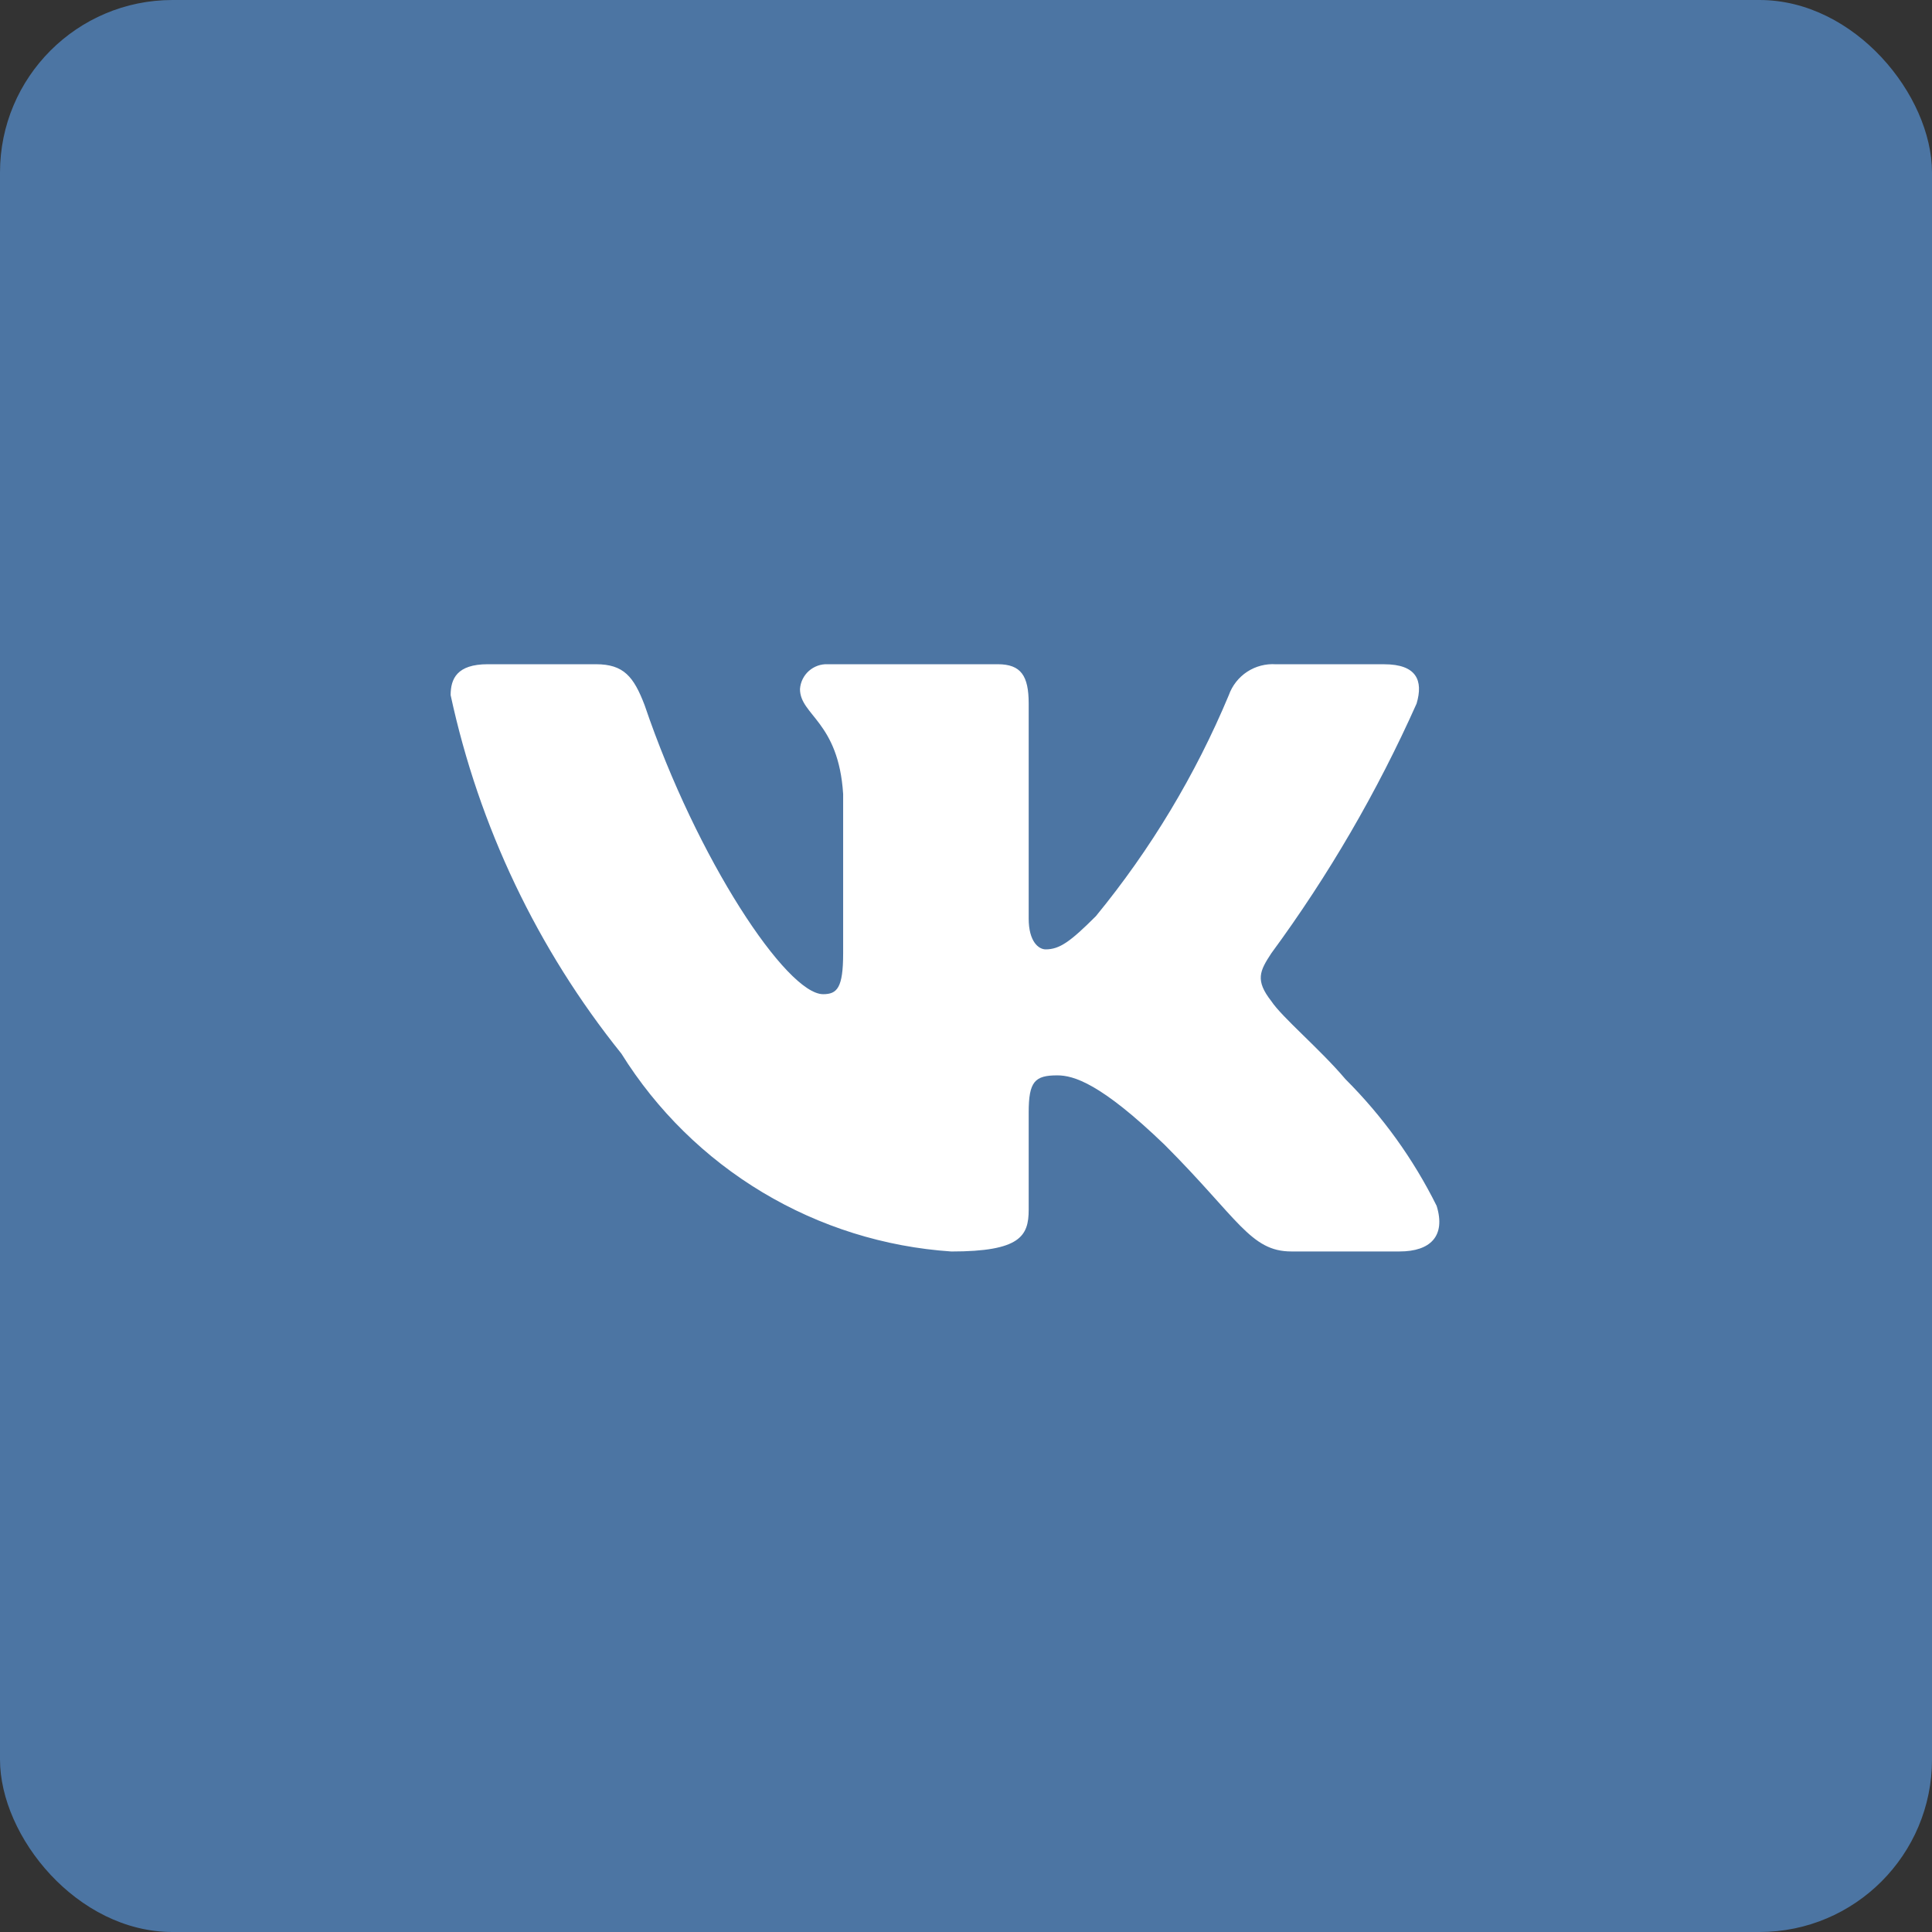 <?xml version="1.0" encoding="UTF-8"?> <svg xmlns="http://www.w3.org/2000/svg" width="56" height="56" viewBox="0 0 56 56" fill="none"><rect x="0" y="0" width="56" height="56" fill="#333333" stroke="none"/> <rect width="56" height="56" rx="5" fill="#4C75A3"></rect> <path d="M40.567 36.274H37.43C36.244 36.274 35.886 35.313 33.759 33.184C31.9 31.393 31.115 31.17 30.645 31.17C29.994 31.17 29.817 31.349 29.817 32.244V35.065C29.817 35.828 29.569 36.275 27.576 36.275C25.641 36.145 23.766 35.558 22.103 34.561C20.44 33.564 19.038 32.186 18.012 30.541C15.576 27.51 13.882 23.951 13.062 20.149C13.062 19.679 13.241 19.253 14.138 19.253H17.273C18.078 19.253 18.369 19.612 18.685 20.441C20.207 24.921 22.804 28.817 23.859 28.817C24.263 28.817 24.439 28.639 24.439 27.631V23.016C24.306 20.911 23.188 20.734 23.188 19.972C23.202 19.771 23.294 19.583 23.444 19.449C23.595 19.315 23.791 19.244 23.992 19.253H28.92C29.594 19.253 29.817 19.588 29.817 20.394V26.623C29.817 27.295 30.106 27.518 30.309 27.518C30.713 27.518 31.024 27.295 31.765 26.555C33.354 24.618 34.652 22.459 35.618 20.148C35.717 19.87 35.904 19.633 36.15 19.471C36.397 19.31 36.689 19.234 36.983 19.254H40.12C41.06 19.254 41.26 19.724 41.06 20.395C39.919 22.951 38.508 25.376 36.85 27.631C36.512 28.146 36.377 28.414 36.85 29.019C37.161 29.49 38.261 30.408 38.999 31.281C40.074 32.354 40.967 33.594 41.642 34.953C41.911 35.827 41.462 36.274 40.567 36.274Z" fill="white"></path> </svg> 